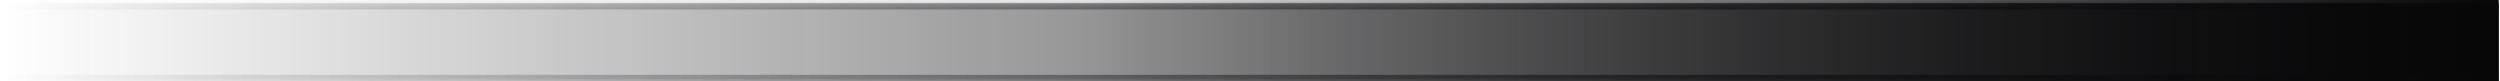 <svg xmlns="http://www.w3.org/2000/svg" width="401" height="13" fill="none"><g clip-path="url(#a)"><mask id="d" fill="#fff"><path d="M400.788.51H.29V13h400.498V.51Z"/></mask><path fill="url(#b)" d="M400.788.51H.29V13h400.498V.51Z"/><path fill="url(#c)" d="M400.788 1.51H.29v-2h400.498v2ZM.29 12h400.498v2H.29v-2Z" mask="url(#d)"/><path fill="url(#e)" d="M0 0h226.916v15.358H0z" transform="matrix(-1 0 0 1 400.788 -.64)"/></g><defs><linearGradient id="b" x1="400.788" x2=".29" y1="6.755" y2="6.755" gradientUnits="userSpaceOnUse"><stop stop-color="#0E0E10"/><stop offset="1" stop-color="#0E0E10" stop-opacity="0"/></linearGradient><linearGradient id="c" x1="400.788" x2=".29" y1="6.755" y2="6.755" gradientUnits="userSpaceOnUse"><stop stop-color="#1C1C21"/><stop offset="1" stop-color="#1C1C21" stop-opacity="0"/></linearGradient><linearGradient id="e" x1="226.916" x2="0" y1="7.679" y2="7.679" gradientUnits="userSpaceOnUse"><stop stop-color="#070708" stop-opacity="0"/><stop offset="1" stop-color="#070708"/></linearGradient><clipPath id="a"><path fill="#fff" d="M401 0H0v13h401z"/></clipPath></defs></svg>